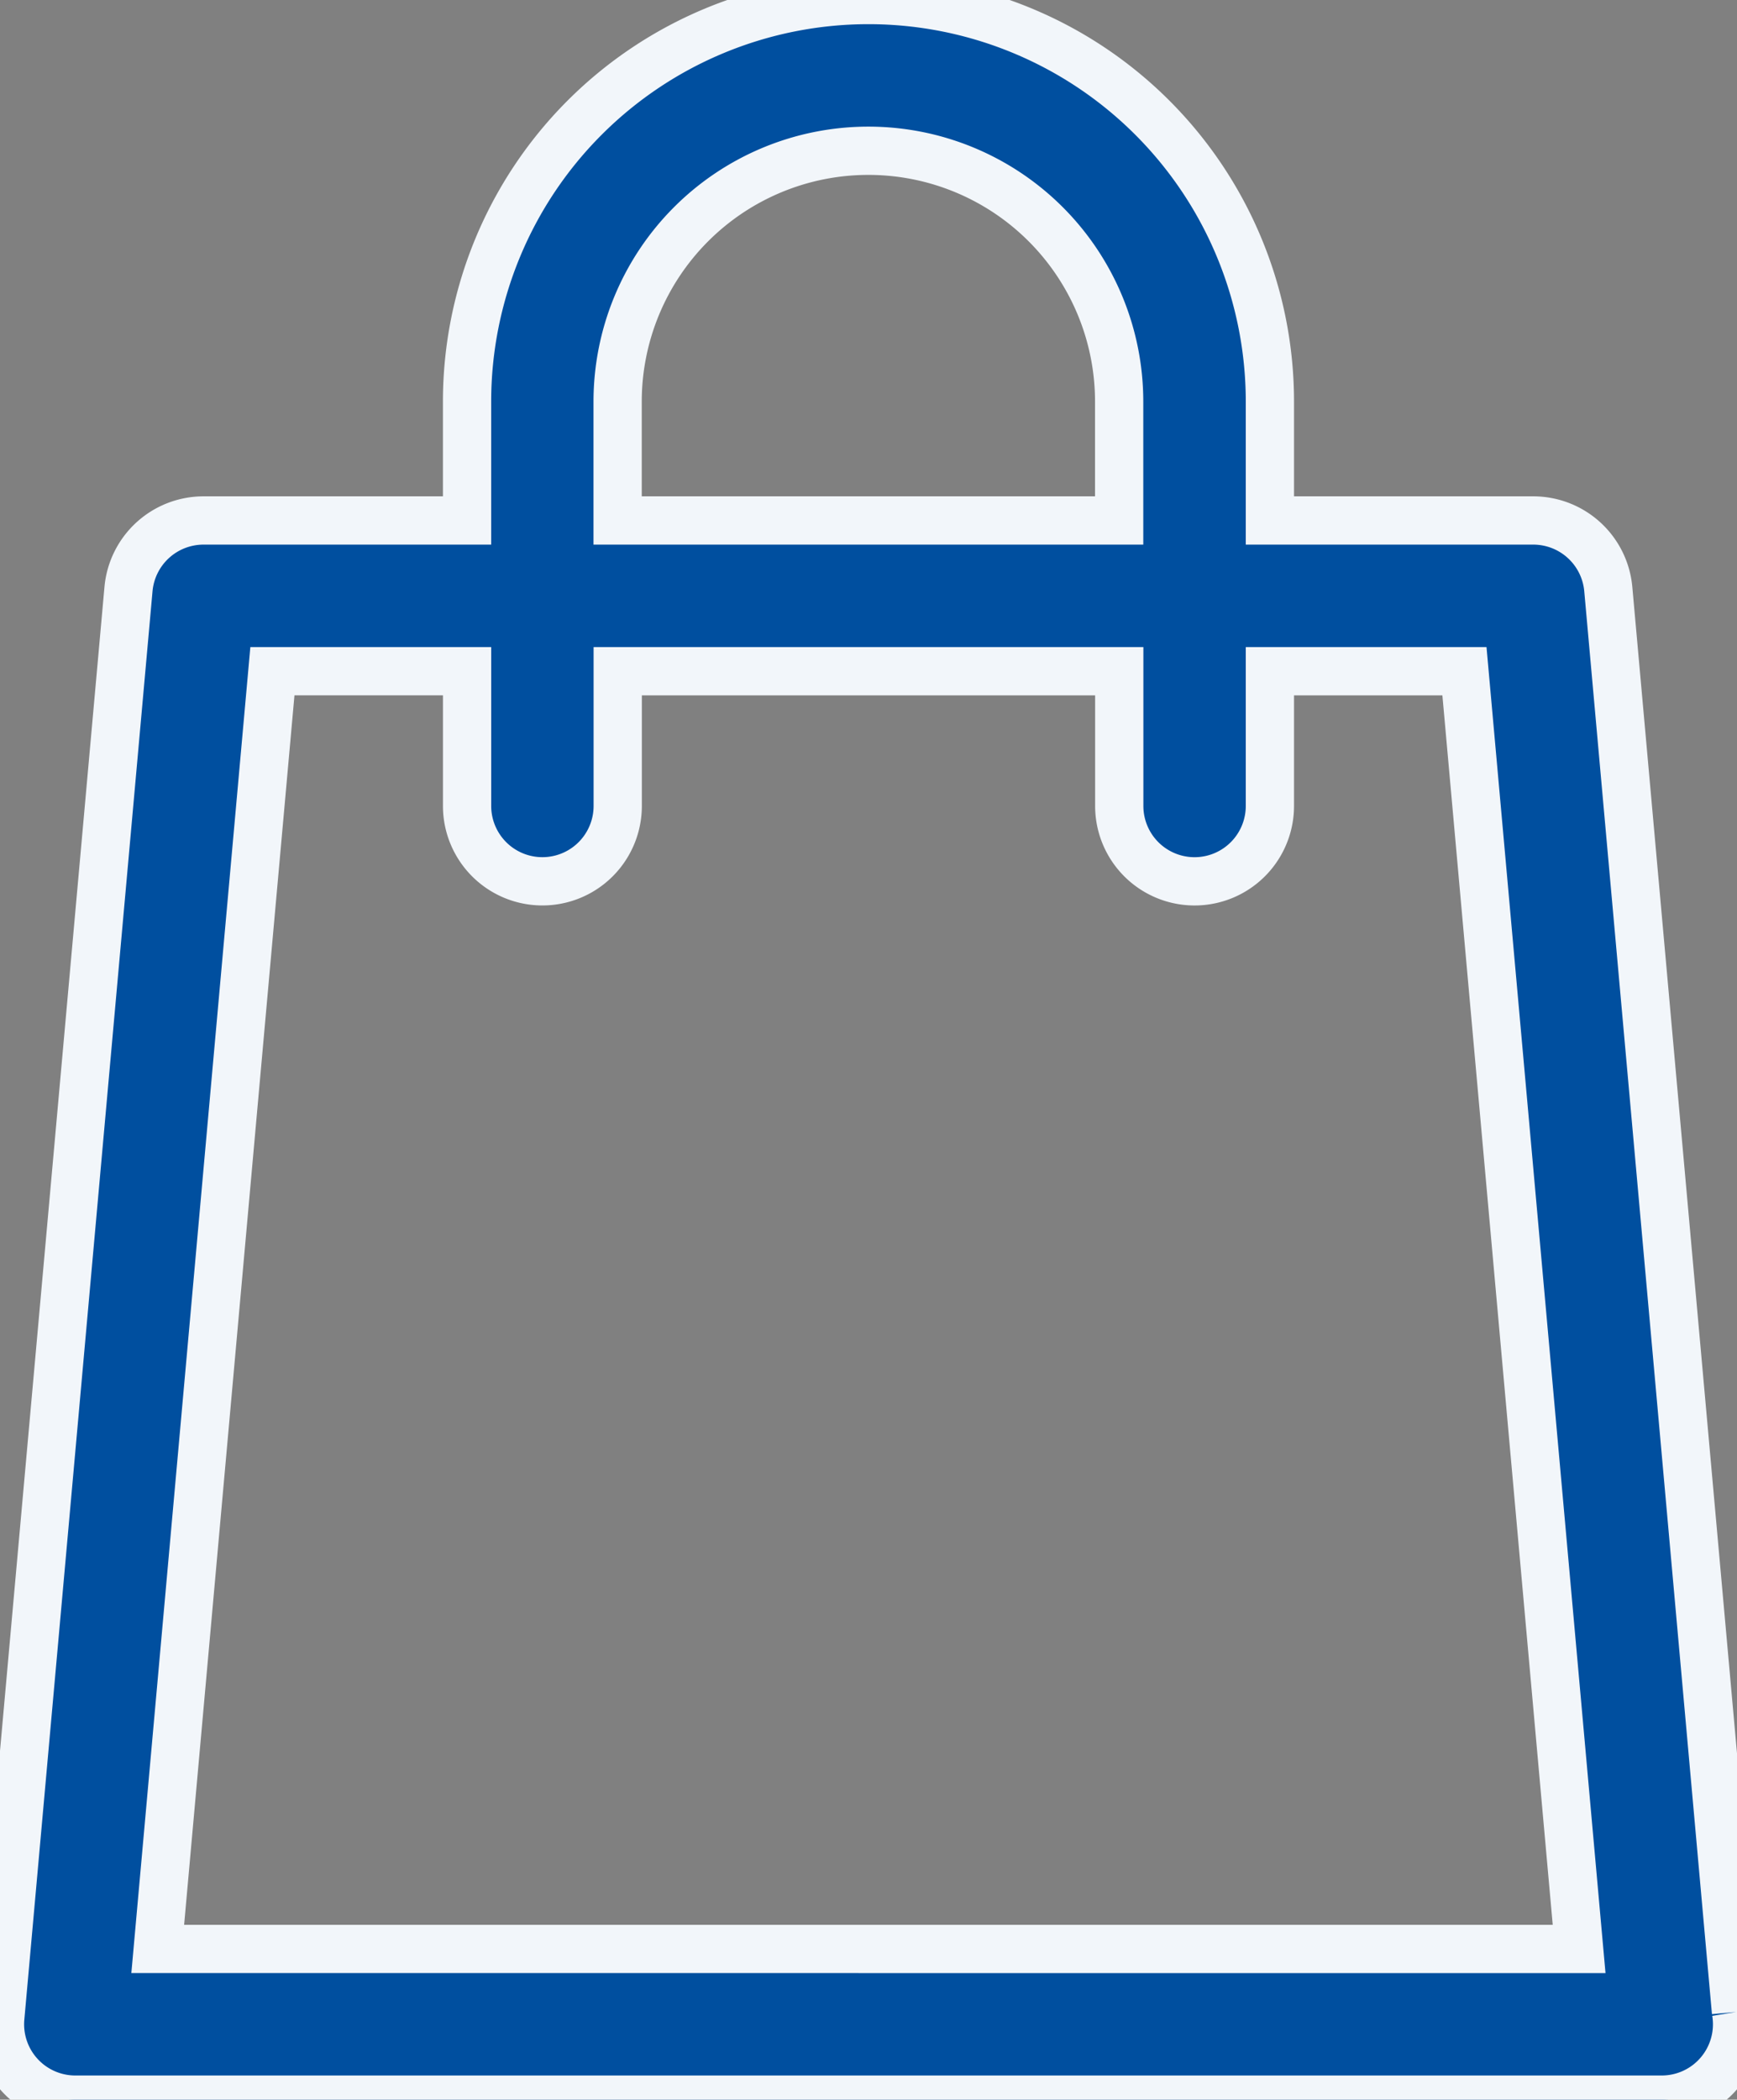 <?xml version="1.0" encoding="UTF-8"?> <svg xmlns="http://www.w3.org/2000/svg" xmlns:xlink="http://www.w3.org/1999/xlink" id="Groupe_24284" data-name="Groupe 24284" width="71.997" height="86.987" viewBox="0 0 71.997 86.987"><rect x="0" y="0" width="71.997" height="86.987" fill="#808080" stroke="none"/><defs><clipPath id="clip-path"><rect id="Rectangle_6363" data-name="Rectangle 6363" width="71.997" height="86.987" fill="#004f9f" stroke="#f2f6fa" stroke-width="2"></rect></clipPath></defs><g id="Groupe_24283" data-name="Groupe 24283" clip-path="url(#clip-path)"><path id="Tracé_40173" data-name="Tracé 40173" d="M71.955,83.354,66.662,24.406a3.122,3.122,0,0,0-3.11-2.843H52.636V16.64a16.638,16.638,0,1,0-33.277,0v4.923H8.436a3.122,3.122,0,0,0-3.11,2.843L.012,83.586a3.122,3.122,0,0,0,3.11,3.4H68.875A3.122,3.122,0,0,0,72,83.865a3.179,3.179,0,0,0-.042-.511M25.6,16.64a10.394,10.394,0,1,1,20.788,0v4.923H25.6ZM6.538,80.743l4.753-52.936H19.36v5.583a3.122,3.122,0,1,0,6.244,0V27.808H46.392v5.583a3.122,3.122,0,1,0,6.244,0V27.808H60.7l4.753,52.936Z" transform="translate(0)" fill="#004f9f" stroke="#f2f6fa" stroke-width="2"></path></g></svg> 
